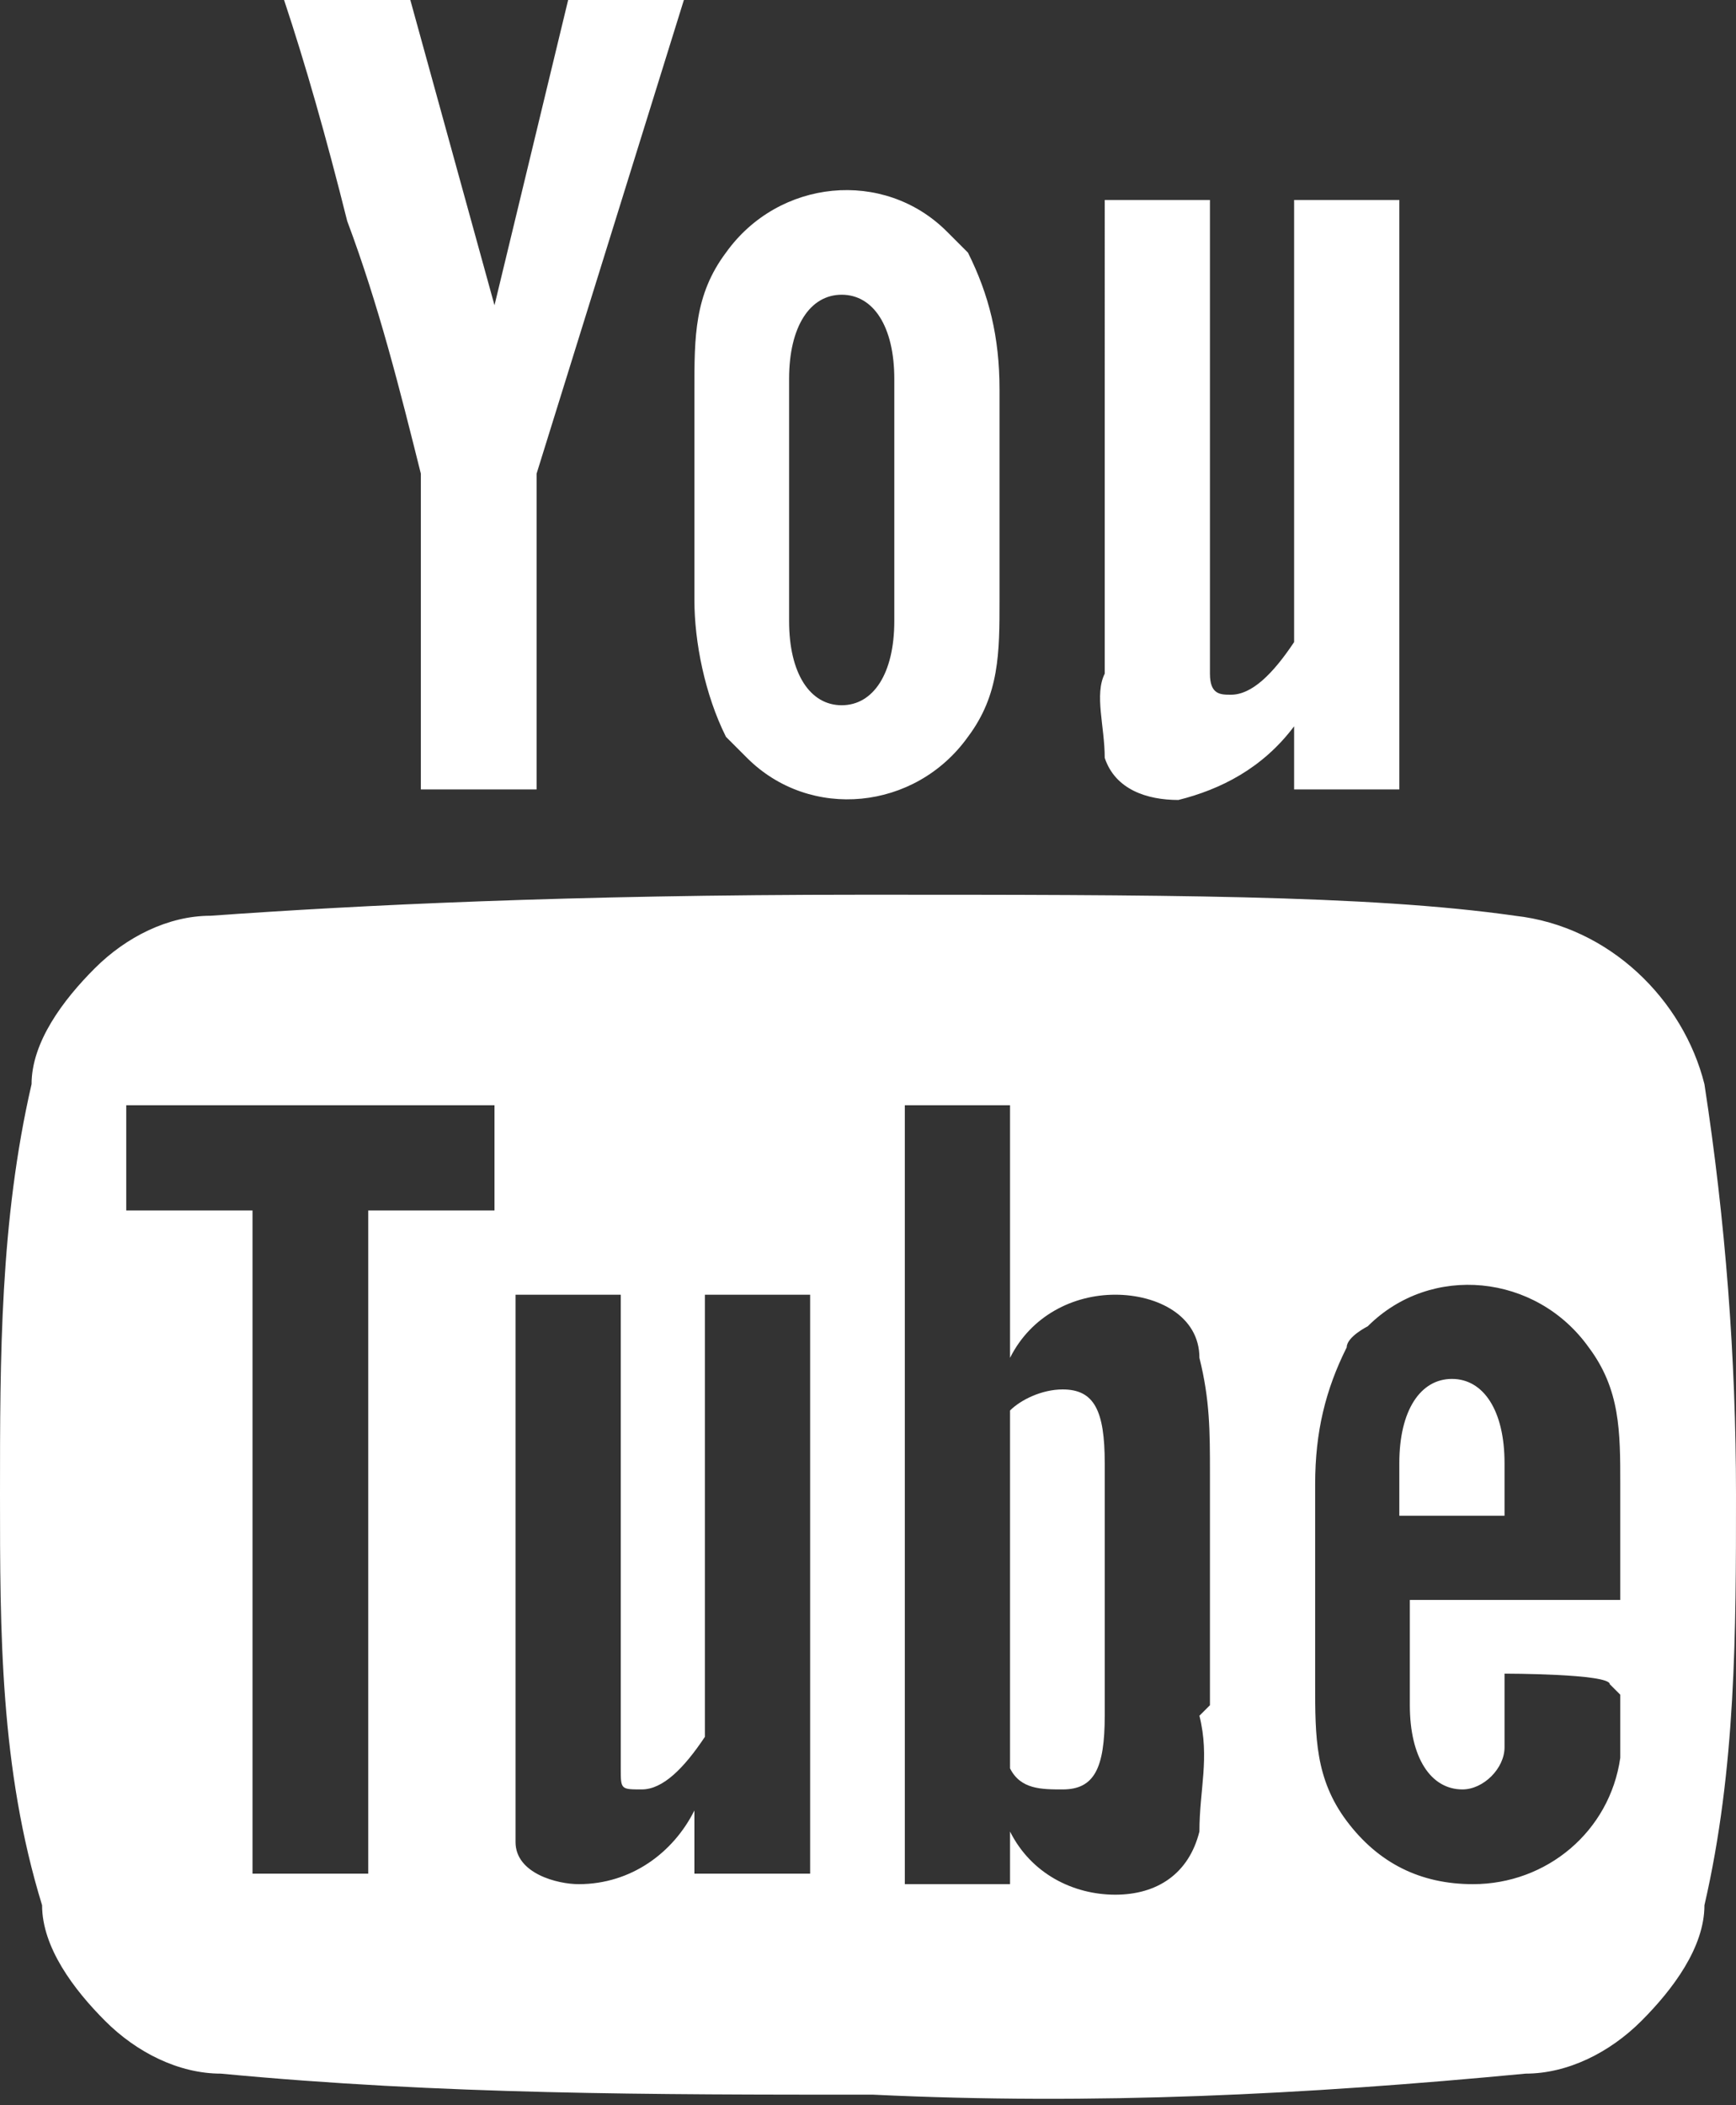 <?xml version="1.0" encoding="UTF-8"?>
<svg id="Ebene_1" data-name="Ebene 1" xmlns="http://www.w3.org/2000/svg" version="1.1" viewBox="0 0 16.5 20">
  <rect x="0" y="0" width="16.5" height="20" fill="#333333" stroke="none"/>
  <defs>
    <style>
      .cls-1 {
        fill: #fff;
        stroke-width: 0px;
      }
    </style>
  </defs>
  <path id="Icon_metro-youtube2" data-name="Icon metro-youtube2" class="cls-1" d="M10.5,13.9v2.4c0,.5-.1.7-.4.7-.2,0-.4,0-.5-.2v-3.4c.1-.1.3-.2.5-.2.3,0,.4.2.4.7ZM14.3,13.9v.5h-1v-.5c0-.5.2-.8.5-.8s.5.3.5.8h0ZM3.5,11.5h1.2v-1H1.2v1h1.2v6.3h1.1v-6.3ZM6.7,17.8h1v-5.5h-1v4.2c-.2.3-.4.5-.6.5s-.2,0-.2-.2c0-.1,0-.3,0-.4v-4.1h-1v4.4c0,.3,0,.5,0,.8,0,.3.4.4.6.4.5,0,.9-.3,1.1-.7v.6h0ZM11.5,16.2v-2.2c0-.4,0-.7-.1-1.1,0-.4-.4-.6-.8-.6-.4,0-.8.2-1,.6v-2.4h-1v7.4h1v-.5c.2.4.6.6,1,.6.4,0,.7-.2.8-.6,0-.4.1-.7,0-1.1h0ZM15.3,16h0c0-.1-1-.1-1-.1,0,.2,0,.5,0,.7,0,.2-.2.4-.4.4-.3,0-.5-.3-.5-.8v-1h2v-1.1c0-.5,0-.9-.3-1.3-.5-.7-1.5-.8-2.1-.2,0,0-.2.1-.2.2-.2.4-.3.8-.3,1.3v1.9c0,.5,0,.9.3,1.3.3.4.7.6,1.2.6.7,0,1.3-.5,1.4-1.2,0-.2,0-.4,0-.6h0ZM8.5,5.9v-2.3c0-.5-.2-.8-.5-.8s-.5.3-.5.8v2.3c0,.5.2.8.5.8s.5-.3.5-.8ZM16.5,14.2c0,1.3,0,2.6-.3,3.9,0,.4-.3.8-.6,1.1-.3.3-.7.5-1.1.5-2.1.2-4.1.3-6.2.2-2.1,0-4.1,0-6.2-.2-.4,0-.8-.2-1.1-.5-.3-.3-.6-.7-.6-1.1C0,16.8,0,15.5,0,14.2c0-1.3,0-2.6.3-3.9,0-.4.3-.8.6-1.1.3-.3.7-.5,1.1-.5,1.4-.1,3.4-.2,6.2-.2,2.8,0,4.8,0,6.2.2.9.1,1.6.8,1.8,1.6.2,1.3.3,2.6.3,3.9h0ZM5.4,0h1.1l-1.4,4.5v3h-1.1v-3c-.2-.8-.4-1.6-.7-2.4C3.1,1.3,2.9.6,2.7,0h1.2l.8,2.9L5.4,0ZM9.5,3.7v2c0,.5,0,.9-.3,1.3-.5.7-1.5.8-2.1.2,0,0-.2-.2-.2-.2-.2-.4-.3-.9-.3-1.3v-2c0-.5,0-.9.3-1.3.5-.7,1.5-.8,2.1-.2,0,0,.2.2.2.2.2.4.3.8.3,1.3h0ZM13.3,1.9v5.6h-1v-.6c-.3.4-.7.6-1.1.7-.3,0-.6-.1-.7-.4,0-.3-.1-.6,0-.8V1.9h1v4.1c0,.1,0,.3,0,.4,0,.2.1.2.2.2.2,0,.4-.2.6-.5V1.9h1Z"/>
</svg>